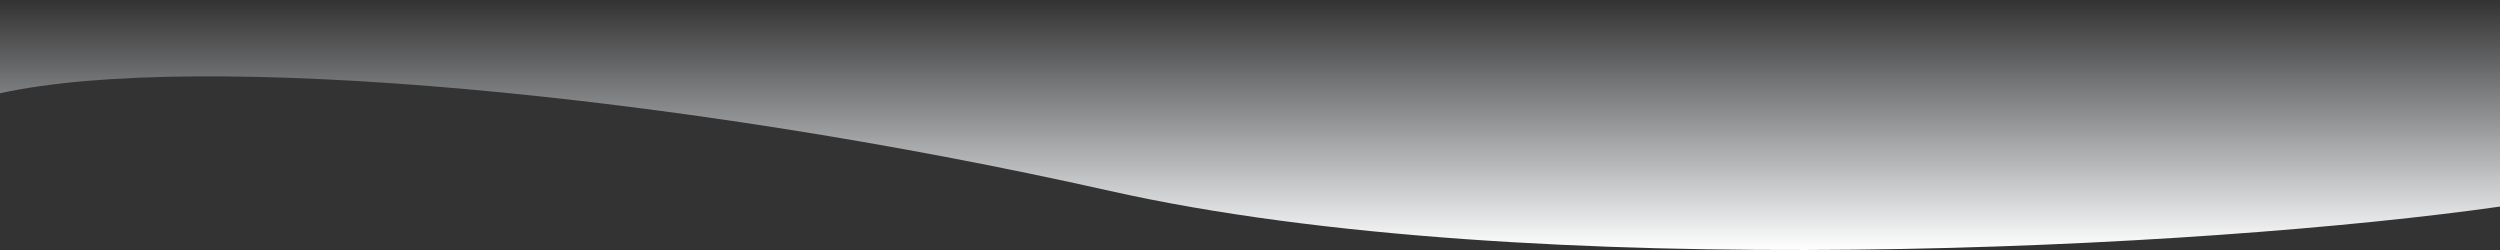 <?xml version="1.0" encoding="UTF-8"?> <svg xmlns="http://www.w3.org/2000/svg" width="4800" height="480" viewBox="0 0 4800 480" fill="none"><rect x="0" y="0" width="4800" height="480" fill="#333333" stroke="none"/> <path d="M4800 396.617V3.05176e-05H0V179.117C380 95.245 1296 179.117 2132 366.763C2938.08 547.693 4242.67 476.224 4800 396.617Z" fill="url(#paint0_linear_68_51)"></path> <defs> <linearGradient id="paint0_linear_68_51" x1="2400" y1="480" x2="2400" y2="0" gradientUnits="userSpaceOnUse"> <stop stop-color="white"></stop> <stop offset="1" stop-color="#F2F8FF" stop-opacity="0"></stop> </linearGradient> </defs> </svg> 